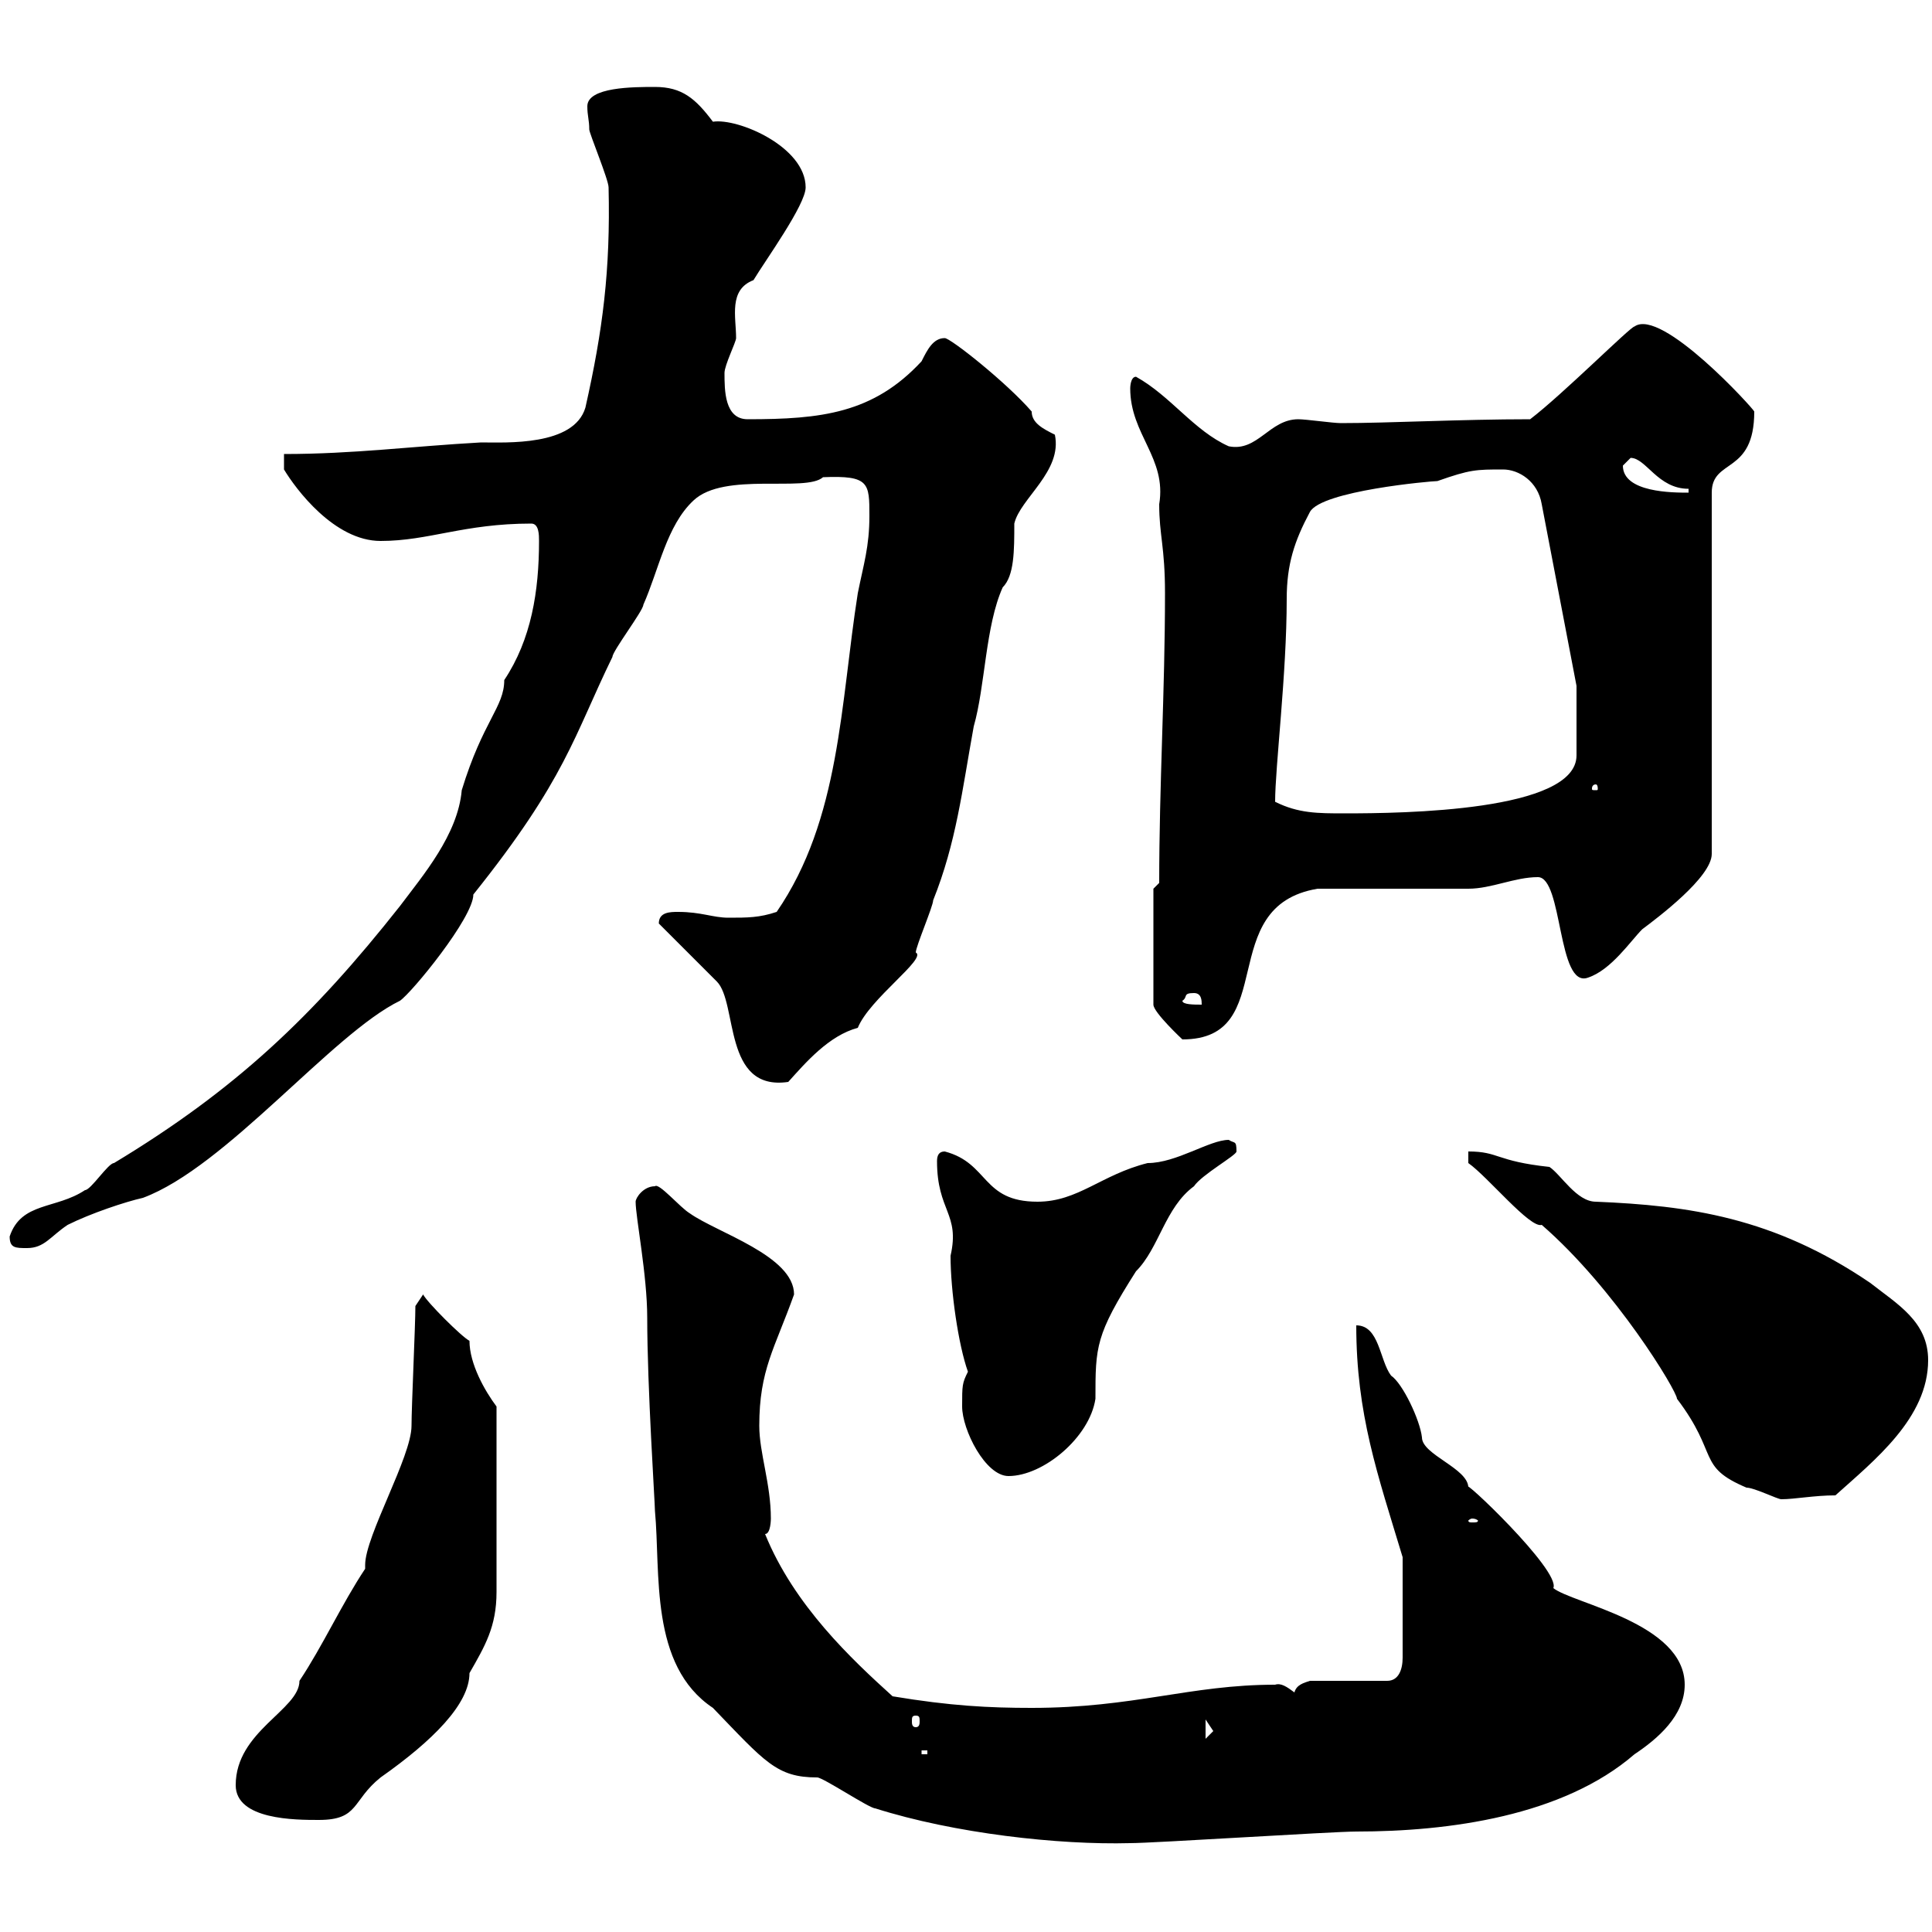 <svg xmlns="http://www.w3.org/2000/svg" xmlns:xlink="http://www.w3.org/1999/xlink" width="300" height="300"><path d="M98.70 186.60C98.70 189 100.50 198 100.50 204.60C100.50 215.40 101.70 233.40 101.70 234.60C102.60 244.20 100.80 258.60 110.70 265.20C118.80 273.60 120.60 276 126.90 276C127.80 276 135 280.80 135.90 280.80C148.20 284.70 164.40 286.50 175.50 286.20C179.10 286.20 207 284.40 210.60 284.40C225 284.40 242.70 282 253.80 272.40C257.40 270 261.60 266.40 261.60 261.60C261.60 252 244.20 249 241.20 246.60C242.40 243.90 226.50 228.90 228 231C228 228 220.80 225.90 220.80 223.20C220.50 220.50 217.80 214.80 216 213.60C214.20 211.20 214.20 205.80 210.60 205.80C210.60 219.60 213.90 228.90 217.80 241.80L217.80 257.40C217.80 259.20 217.20 261 215.40 261L203.40 261C202.50 261.30 201.30 261.60 201 262.80C199.80 261.90 198.90 261.30 198 261.60C184.80 261.60 176.10 265.20 160.20 265.20C153.60 265.20 147.60 264.90 138.60 263.40C132.30 257.70 123.30 249.30 118.80 238.20C119.70 238.20 119.70 235.80 119.70 235.80C119.70 230.40 117.90 225.60 117.90 221.40C117.90 212.70 120.30 209.40 123.30 201C123.30 195 111.30 191.40 107.10 188.40C105.60 187.50 102.30 183.60 101.70 184.20C99.90 184.20 98.70 186 98.70 186.60ZM36.60 277.20C36.60 282.60 45.90 282.60 49.50 282.60C55.80 282.60 54.60 279.60 59.10 276C67.20 270.30 72.90 264.60 72.90 259.80C75.30 255.60 77.10 252.60 77.10 247.20L77.10 218.40C75.30 216 72.90 211.80 72.90 208.20C71.70 207.60 66.30 202.20 65.70 201L64.50 202.80C64.50 205.80 63.90 218.40 63.90 221.40C63.90 226.20 56.70 238.50 56.70 243C56.70 243.30 56.70 243.60 56.70 243.60C53.10 249 50.10 255.60 46.50 261C46.50 265.50 36.60 268.80 36.60 277.20ZM143.10 271.80L144 271.80L144 272.40L143.10 272.40ZM187.20 267C187.20 267 188.40 268.80 188.40 268.80C188.40 268.80 187.20 270 187.20 270ZM142.20 266.40C142.80 266.40 142.80 266.70 142.80 267.30C142.80 267.60 142.80 268.20 142.20 268.20C141.60 268.20 141.60 267.60 141.60 267.30C141.60 266.70 141.60 266.40 142.20 266.40ZM228.60 235.80C229.20 235.80 229.50 236.10 229.50 236.10C229.50 236.40 229.20 236.40 228.60 236.40C228.30 236.40 228 236.40 228 236.10C228 236.10 228.30 235.80 228.60 235.80ZM228 178.80L228 180.60C231 182.70 237.60 190.80 239.40 190.20C250.80 200.10 260.40 216 260.40 217.20C267 225.90 263.40 227.70 271.20 231C272.40 231 276 232.80 276.60 232.80C278.70 232.80 281.70 232.20 285 232.20C291 226.80 299.40 220.20 299.40 211.20C299.40 205.20 294.60 202.50 290.40 199.20C275.40 189 262.20 187.20 247.80 186.60C244.80 186.60 242.40 182.40 240.60 181.20C232.20 180.30 232.80 178.80 228 178.80ZM149.40 218.40C149.40 222 153 229.20 156.60 229.20C162 229.20 169.20 223.20 170.10 217.20C170.10 209.10 170.10 207.30 176.40 197.40C180 193.80 180.90 187.50 185.40 184.20C186.60 182.40 192 179.40 192 178.80C192 177 191.70 177.60 190.80 177C187.80 177 182.70 180.60 178.20 180.60C171 182.40 167.40 186.60 161.10 186.60C152.40 186.60 153.60 180.60 146.70 178.80C145.80 178.80 145.50 179.40 145.50 180.30C145.50 188.10 149.10 188.40 147.60 195C147.60 200.40 148.80 208.80 150.30 213C149.40 214.80 149.40 215.10 149.40 218.40ZM1.50 192C1.50 193.80 2.40 193.80 4.20 193.80C6.90 193.80 7.80 192 10.50 190.20C14.10 188.40 19.50 186.60 22.20 186C35.10 181.20 51.60 160.50 62.10 155.40C63.90 154.20 73.50 142.50 73.50 138.90C87.90 120.90 89.10 114.30 95.10 102C95.10 101.10 99.90 94.80 99.90 93.90C102.30 88.50 103.50 81.60 107.70 77.70C112.50 73.20 125.10 76.50 127.80 74.10C135 73.80 135 75 135 80.10C135 84.90 134.10 87.60 133.20 92.10C130.50 109.20 130.50 127.20 120.60 141.60C117.90 142.50 116.10 142.50 113.10 142.50C110.70 142.50 108.90 141.60 105.30 141.60C104.10 141.60 102.30 141.60 102.30 143.40L111.30 152.40C114.60 155.70 112.20 169.50 122.40 168C125.10 165 128.70 160.80 133.20 159.60C135 155.10 144 148.80 142.20 147.90C142.20 147 144.90 140.70 144.90 139.80C148.50 130.80 149.40 122.70 151.20 112.80C153 106.50 153 97.20 155.70 91.20C157.50 89.40 157.50 85.50 157.50 81.30C158.40 77.40 165 73.20 163.80 67.50C162 66.60 160.20 65.70 160.20 63.90C156.30 59.40 147.60 52.50 146.70 52.50C144.90 52.50 144 54.30 143.10 56.10C135.60 64.20 127.50 65.10 116.10 65.10C112.50 65.10 112.50 60.60 112.50 57.90C112.50 56.70 114.30 53.10 114.30 52.50C114.30 49.20 113.10 45 117 43.50C118.80 40.50 125.10 31.80 125.10 29.10C125.10 22.80 114.60 18.30 110.70 18.90C108 15.30 105.90 13.50 101.70 13.50C98.40 13.50 91.20 13.50 91.20 16.50C91.20 18 91.50 18.60 91.50 20.10C91.50 20.70 94.50 27.90 94.50 29.10C94.80 42 93.60 51.30 90.90 63.30C89.10 69.30 78.60 68.70 74.70 68.70C63.90 69.30 54.90 70.50 44.10 70.50L44.10 72.90C45.90 75.90 51.90 84 59.10 84C66.60 84 72 81.30 82.50 81.30C83.70 81.30 83.70 83.10 83.70 84C83.70 91.80 82.50 99.30 78.30 105.60C78.30 109.80 75 111.90 71.70 122.70C71.10 129.60 65.70 135.90 62.10 140.70C48.60 157.80 36.60 169.20 17.70 180.60C16.80 180.60 14.10 184.80 13.20 184.80C8.70 187.80 3.30 186.60 1.50 192ZM179.10 138L179.10 156C179.10 157.20 183.60 161.40 183.60 161.40C198.90 161.40 188.40 140.70 204.60 138C208.20 138 224.40 138 228 138C231.60 138 235.20 136.20 238.80 136.20C242.70 136.20 241.80 153.60 246.60 151.80C250.20 150.60 253.20 146.10 255 144.30C257.40 142.50 265.80 136.20 265.80 132.60L265.80 76.50C265.80 71.10 272.40 73.80 272.40 63.90C272.40 63.60 258 47.70 253.80 50.70C253.20 50.70 242.70 61.20 237.60 65.10C226.80 65.10 215.70 65.70 208.20 65.70C207 65.70 202.80 65.10 201.60 65.10C197.10 65.10 195.30 70.20 190.80 69.30C185.40 66.90 181.80 61.50 176.40 58.50C175.50 58.50 175.50 60.30 175.50 60.30C175.50 67.50 181.20 71.10 180 78.30C180 83.10 180.90 84.90 180.90 92.10C180.90 107.40 180 121.80 180 137.10ZM183.60 155.40C184.50 154.80 183.60 154.20 185.40 154.20C186.60 154.20 186.60 155.40 186.60 156C185.40 156 183.60 156 183.60 155.40ZM198 124.50C198 119.10 199.80 104.70 199.80 93C199.80 87.60 201 84 203.40 79.50C205.20 76.20 222.30 74.70 223.20 74.70C228.30 72.90 229.20 72.90 233.40 72.90C235.80 72.90 238.80 74.70 239.40 78.30L244.80 106.50C244.80 108.60 244.80 115.80 244.80 117.30C244.80 126 217.80 126.30 208.80 126.30C204.60 126.30 201.60 126.30 198 124.50ZM247.80 121.80C248.10 121.80 248.10 122.40 248.10 122.40C248.10 122.70 248.10 122.70 247.80 122.70C247.20 122.70 247.20 122.70 247.20 122.40C247.20 122.40 247.20 121.80 247.80 121.80ZM252 72.30C252 72.30 253.20 71.10 253.20 71.10C255.60 71.10 257.40 75.90 262.20 75.90L262.20 76.50C259.80 76.50 252 76.50 252 72.30Z"/></svg>